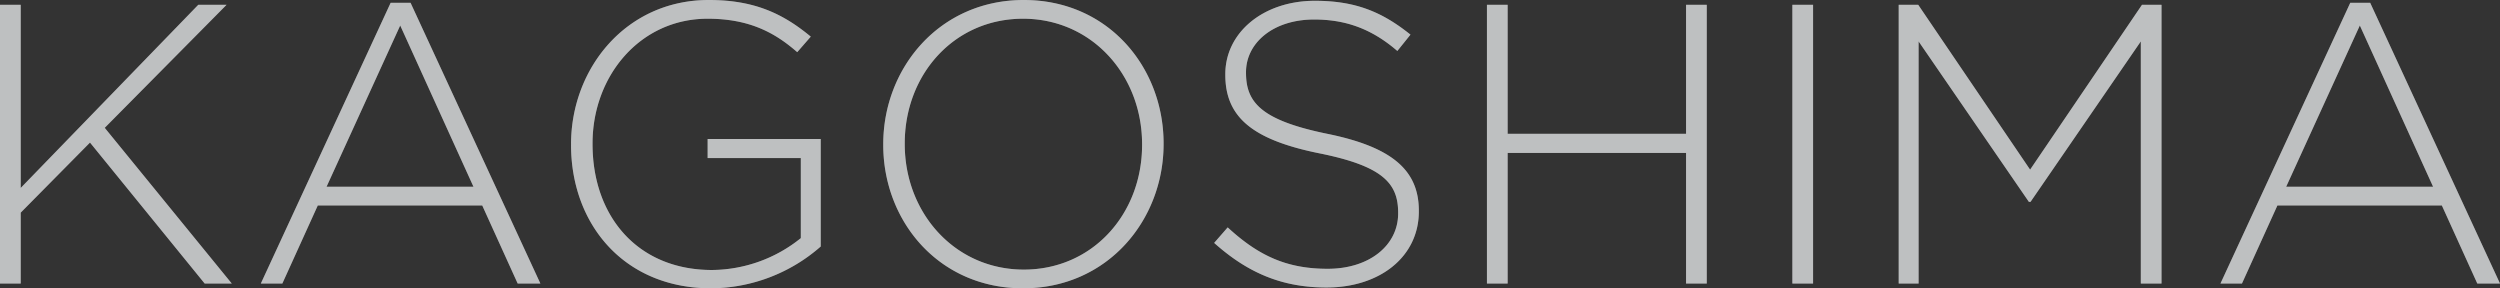 <svg xmlns="http://www.w3.org/2000/svg" width="816.14" height="94.12" viewBox="0 0 816.14 94.12"><rect x="0" y="0" width="816.14" height="94.12" fill="#333333" stroke="none"/><g id="Group_18523" data-name="Group 18523" transform="translate(4.17 -368.444)"><path id="Path_11231" data-name="Path 11231" d="M-404.17,0h6.76V-23.14l22.62-22.88L-337.35,0h8.84l-41.47-50.83L-330.2-91h-9.23l-57.98,59.8V-91h-6.76Zm85.15,0H-312l11.57-25.48h53.69L-235.17,0h7.41l-42.38-91.65h-6.5Zm21.45-31.59,24.05-52.65,23.92,52.65ZM-171.99,1.56a54.725,54.725,0,0,0,35.75-13.65v-35.1h-36.92v6.24h30.42v26.13a46.733,46.733,0,0,1-28.99,10.4c-24.31,0-39-17.55-39-41.08v-.26c0-21.97,15.47-40.69,37.57-40.69,13.78,0,22.1,4.68,29.25,10.92l4.42-5.07c-9.1-7.54-18.46-11.96-33.28-11.96-27.17,0-44.98,22.49-44.98,47.06v.26C-217.75-19.63-200.72,1.56-171.99,1.56Zm101.79,0c27.56,0,45.89-22.23,45.89-47.06v-.26c0-24.83-18.07-46.8-45.63-46.8s-45.89,22.23-45.89,47.06v.26C-115.83-20.41-97.76,1.56-70.2,1.56Zm.26-6.11c-22.49,0-38.87-18.46-38.87-40.95v-.26c0-22.49,16.12-40.69,38.61-40.69S-31.33-67.99-31.33-45.5v.26C-31.33-22.75-47.45-4.55-69.94-4.55ZM28.86,1.3c17.55,0,30.16-10.14,30.16-24.83v-.26c0-13.26-8.84-20.8-29.9-25.09C7.54-53.3,2.6-59.15,2.6-68.77v-.26c0-9.49,8.84-17.16,22.23-17.16,10.01,0,18.59,2.86,27.17,10.27l4.29-5.33C47.06-88.66,38.35-92.3,25.09-92.3,8.19-92.3-4.16-81.9-4.16-68.38v.26c0,13.78,8.84,21.19,30.68,25.61,20.67,4.16,25.74,9.75,25.74,19.37v.26c0,10.4-9.36,18.07-23.01,18.07C15.86-4.81,6.63-9.1-3.38-18.33L-7.8-13.26C3.12-3.51,14.3,1.3,28.86,1.3ZM81.25,0h6.76V-42.64h58.24V0h6.76V-91h-6.76v42.12H88.01V-91H81.25Zm99.71,0h6.76V-91h-6.76Zm34.71,0h6.5V-79.04l36.01,52.39h.52l36.01-52.39V0h6.76V-91H295.1L258.57-37.18,222.04-91h-6.37ZM320.71,0h7.02L339.3-25.48h53.69L404.56,0h7.41L369.59-91.65h-6.5Zm21.45-31.59,24.05-52.65,23.92,52.65Z" transform="translate(400 461.004)" fill="#ebecef" opacity="0.507"/><path id="Path_11073" data-name="Path 11073" d="M-404.17,0h6.76V-23.14l22.62-22.88L-337.35,0h8.84l-41.47-50.83L-330.2-91h-9.23l-57.98,59.8V-91h-6.76Zm85.15,0H-312l11.57-25.48h53.69L-235.17,0h7.41l-42.38-91.65h-6.5Zm21.45-31.59,24.05-52.65,23.92,52.65ZM-171.99,1.56a54.725,54.725,0,0,0,35.75-13.65v-35.1h-36.92v6.24h30.42v26.13a46.733,46.733,0,0,1-28.99,10.4c-24.31,0-39-17.55-39-41.08v-.26c0-21.97,15.47-40.69,37.57-40.69,13.78,0,22.1,4.68,29.25,10.92l4.42-5.07c-9.1-7.54-18.46-11.96-33.28-11.96-27.17,0-44.98,22.49-44.98,47.06v.26C-217.75-19.63-200.72,1.56-171.99,1.56Zm101.79,0c27.56,0,45.89-22.23,45.89-47.06v-.26c0-24.83-18.07-46.8-45.63-46.8s-45.89,22.23-45.89,47.06v.26C-115.83-20.41-97.76,1.56-70.2,1.56Zm.26-6.11c-22.49,0-38.87-18.46-38.87-40.95v-.26c0-22.49,16.12-40.69,38.61-40.69S-31.33-67.99-31.33-45.5v.26C-31.33-22.75-47.45-4.55-69.94-4.55ZM28.86,1.3c17.55,0,30.16-10.14,30.16-24.83v-.26c0-13.26-8.84-20.8-29.9-25.09C7.54-53.3,2.6-59.15,2.6-68.77v-.26c0-9.49,8.84-17.16,22.23-17.16,10.01,0,18.59,2.86,27.17,10.27l4.29-5.33C47.06-88.66,38.35-92.3,25.09-92.3,8.19-92.3-4.16-81.9-4.16-68.38v.26c0,13.78,8.84,21.19,30.68,25.61,20.67,4.16,25.74,9.75,25.74,19.37v.26c0,10.4-9.36,18.07-23.01,18.07C15.86-4.81,6.63-9.1-3.38-18.33L-7.8-13.26C3.12-3.51,14.3,1.3,28.86,1.3ZM81.25,0h6.76V-42.64h58.24V0h6.76V-91h-6.76v42.12H88.01V-91H81.25Zm99.71,0h6.76V-91h-6.76Zm34.71,0h6.5V-79.04l36.01,52.39h.52l36.01-52.39V0h6.76V-91H295.1L258.57-37.18,222.04-91h-6.37ZM320.71,0h7.02L339.3-25.48h53.69L404.56,0h7.41L369.59-91.65h-6.5Zm21.45-31.59,24.05-52.65,23.92,52.65Z" transform="translate(400 461.004)" fill="#ebecef" opacity="0.507"/></g></svg>
